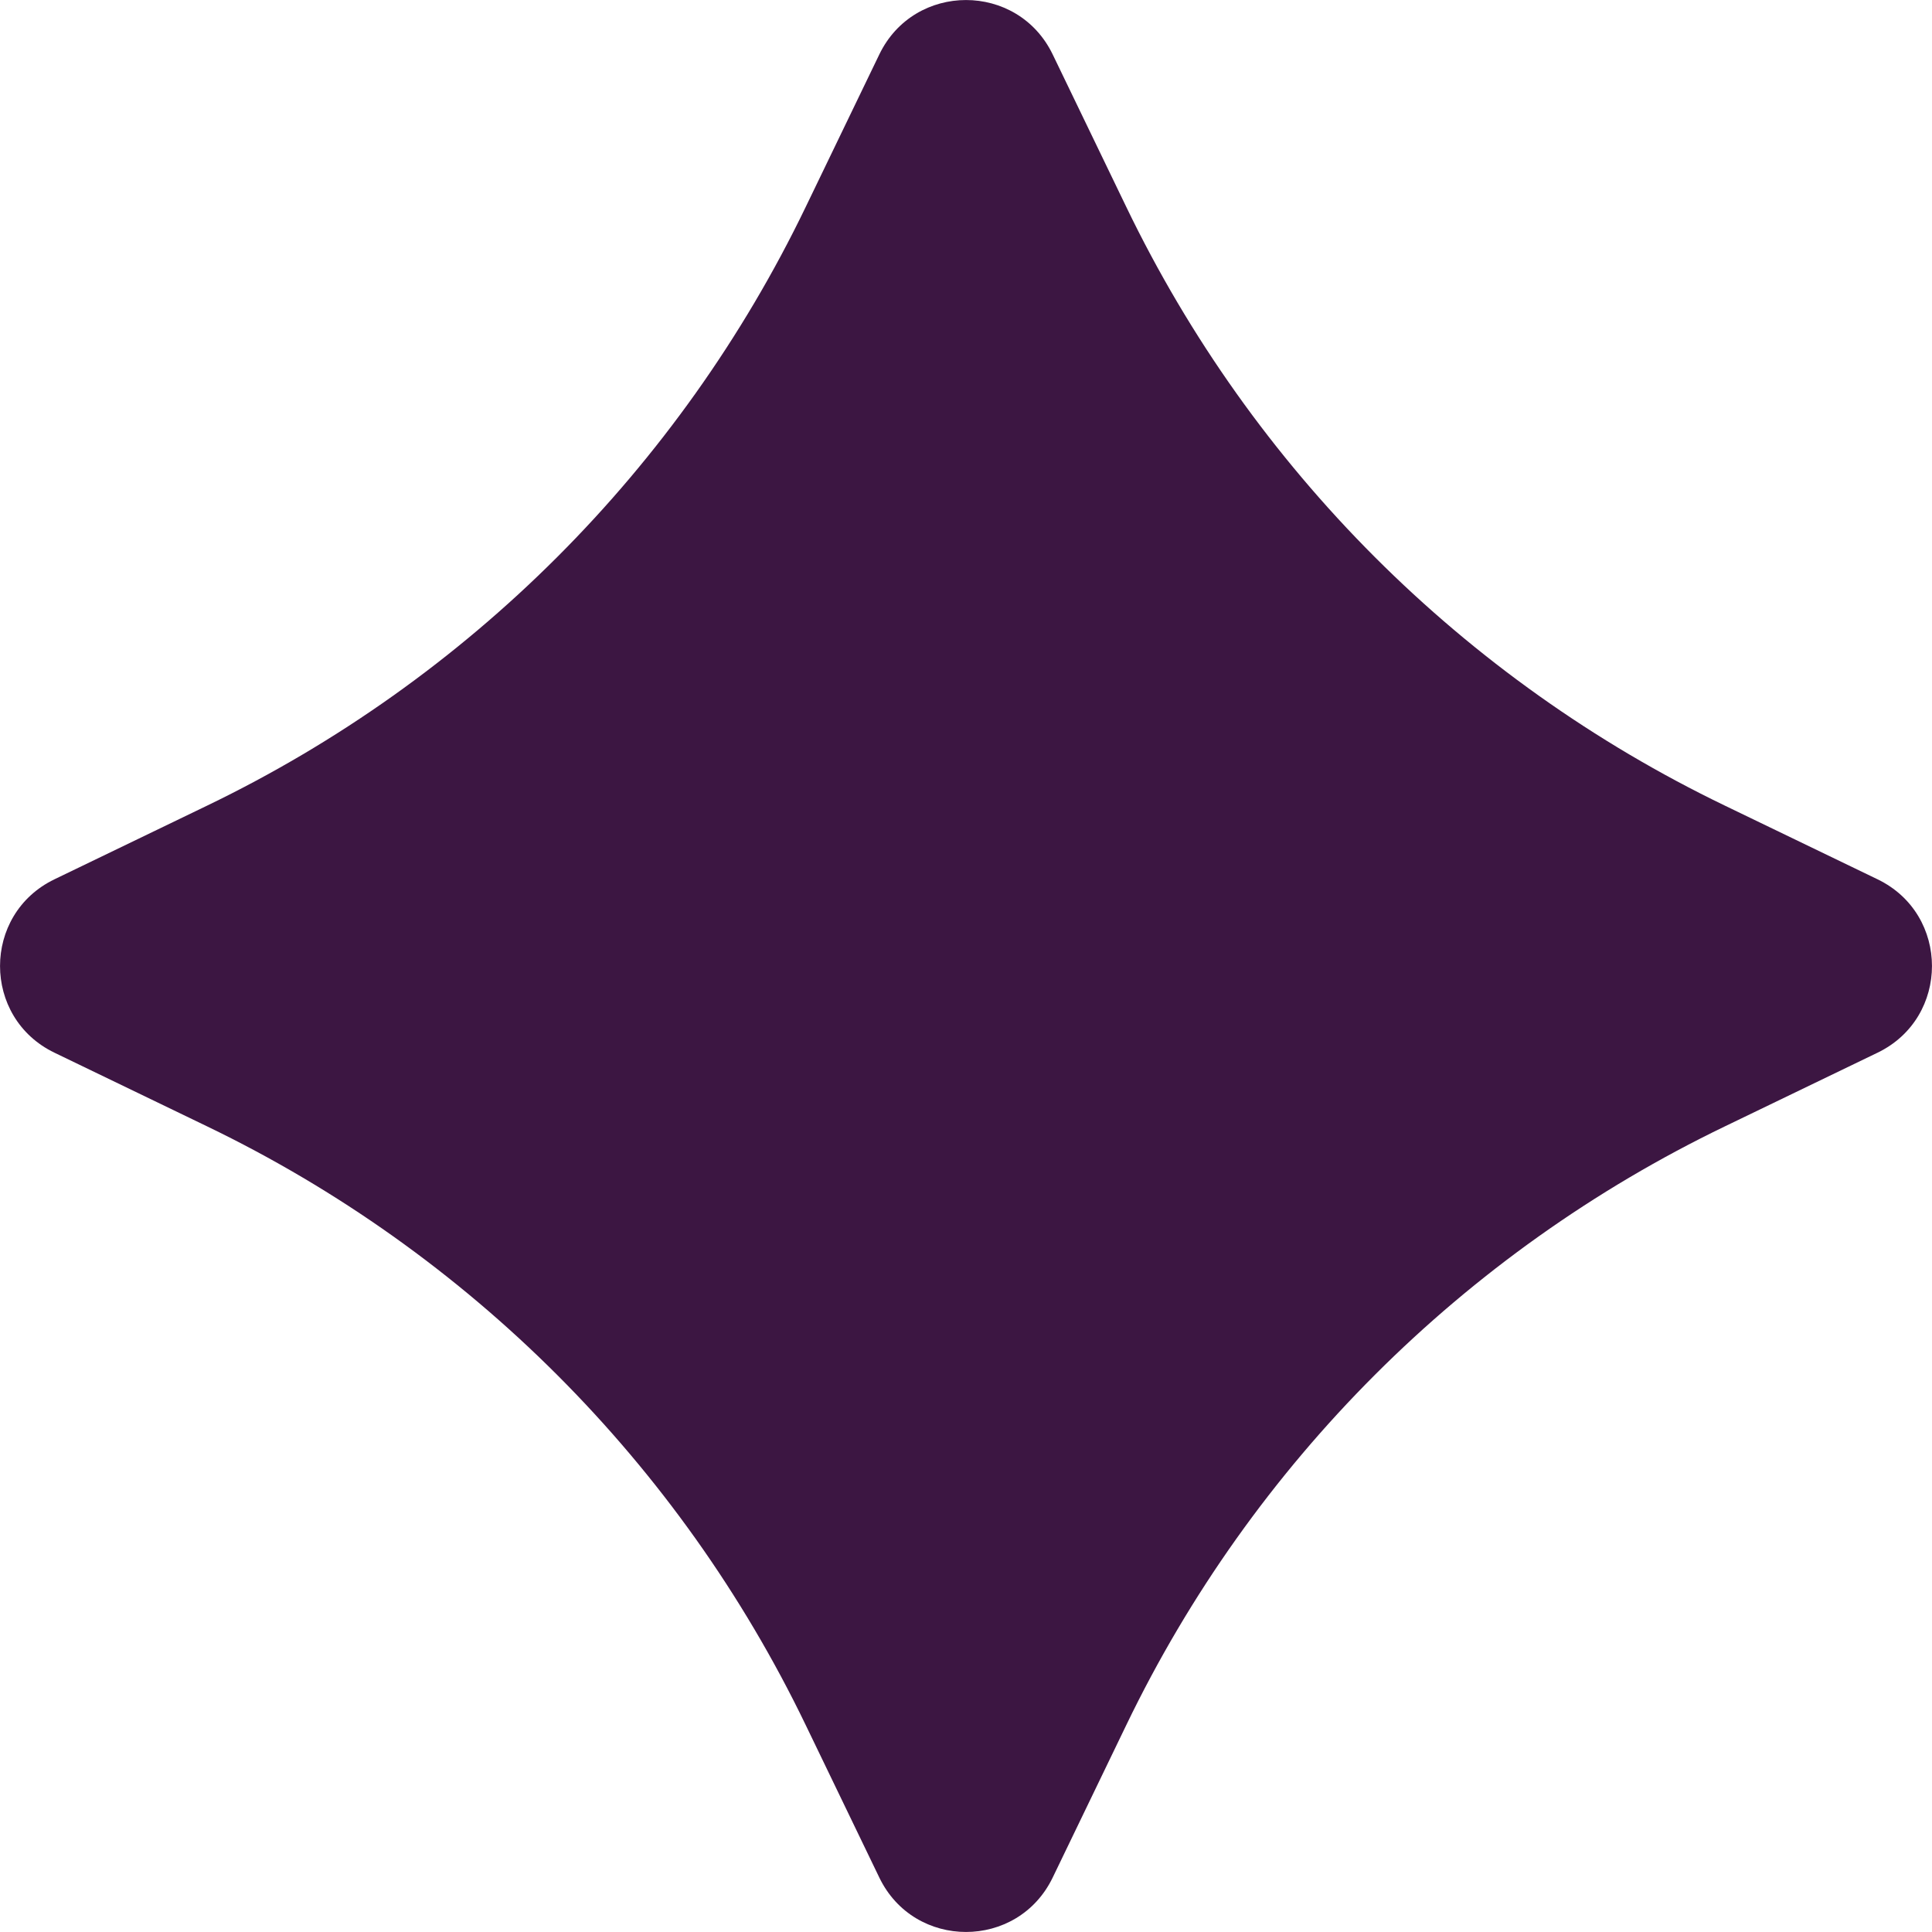 <svg width="16" height="16" viewBox="0 0 16 16" fill="none" xmlns="http://www.w3.org/2000/svg">
<path d="M7.282 15.549C7.572 16.15 8.428 16.15 8.718 15.549L9.328 14.285C10.372 12.12 12.12 10.372 14.285 9.328L15.549 8.718C16.15 8.428 16.15 7.572 15.549 7.282L14.285 6.672C12.12 5.628 10.372 3.88 9.328 1.715L8.718 0.451C8.428 -0.15 7.572 -0.15 7.282 0.451L6.672 1.715C5.628 3.88 3.88 5.628 1.715 6.672L0.451 7.282C-0.15 7.572 -0.15 8.428 0.451 8.718L1.715 9.328C3.88 10.372 5.628 12.12 6.672 14.285L7.282 15.549Z" fill="#3C1642"/>
</svg>
